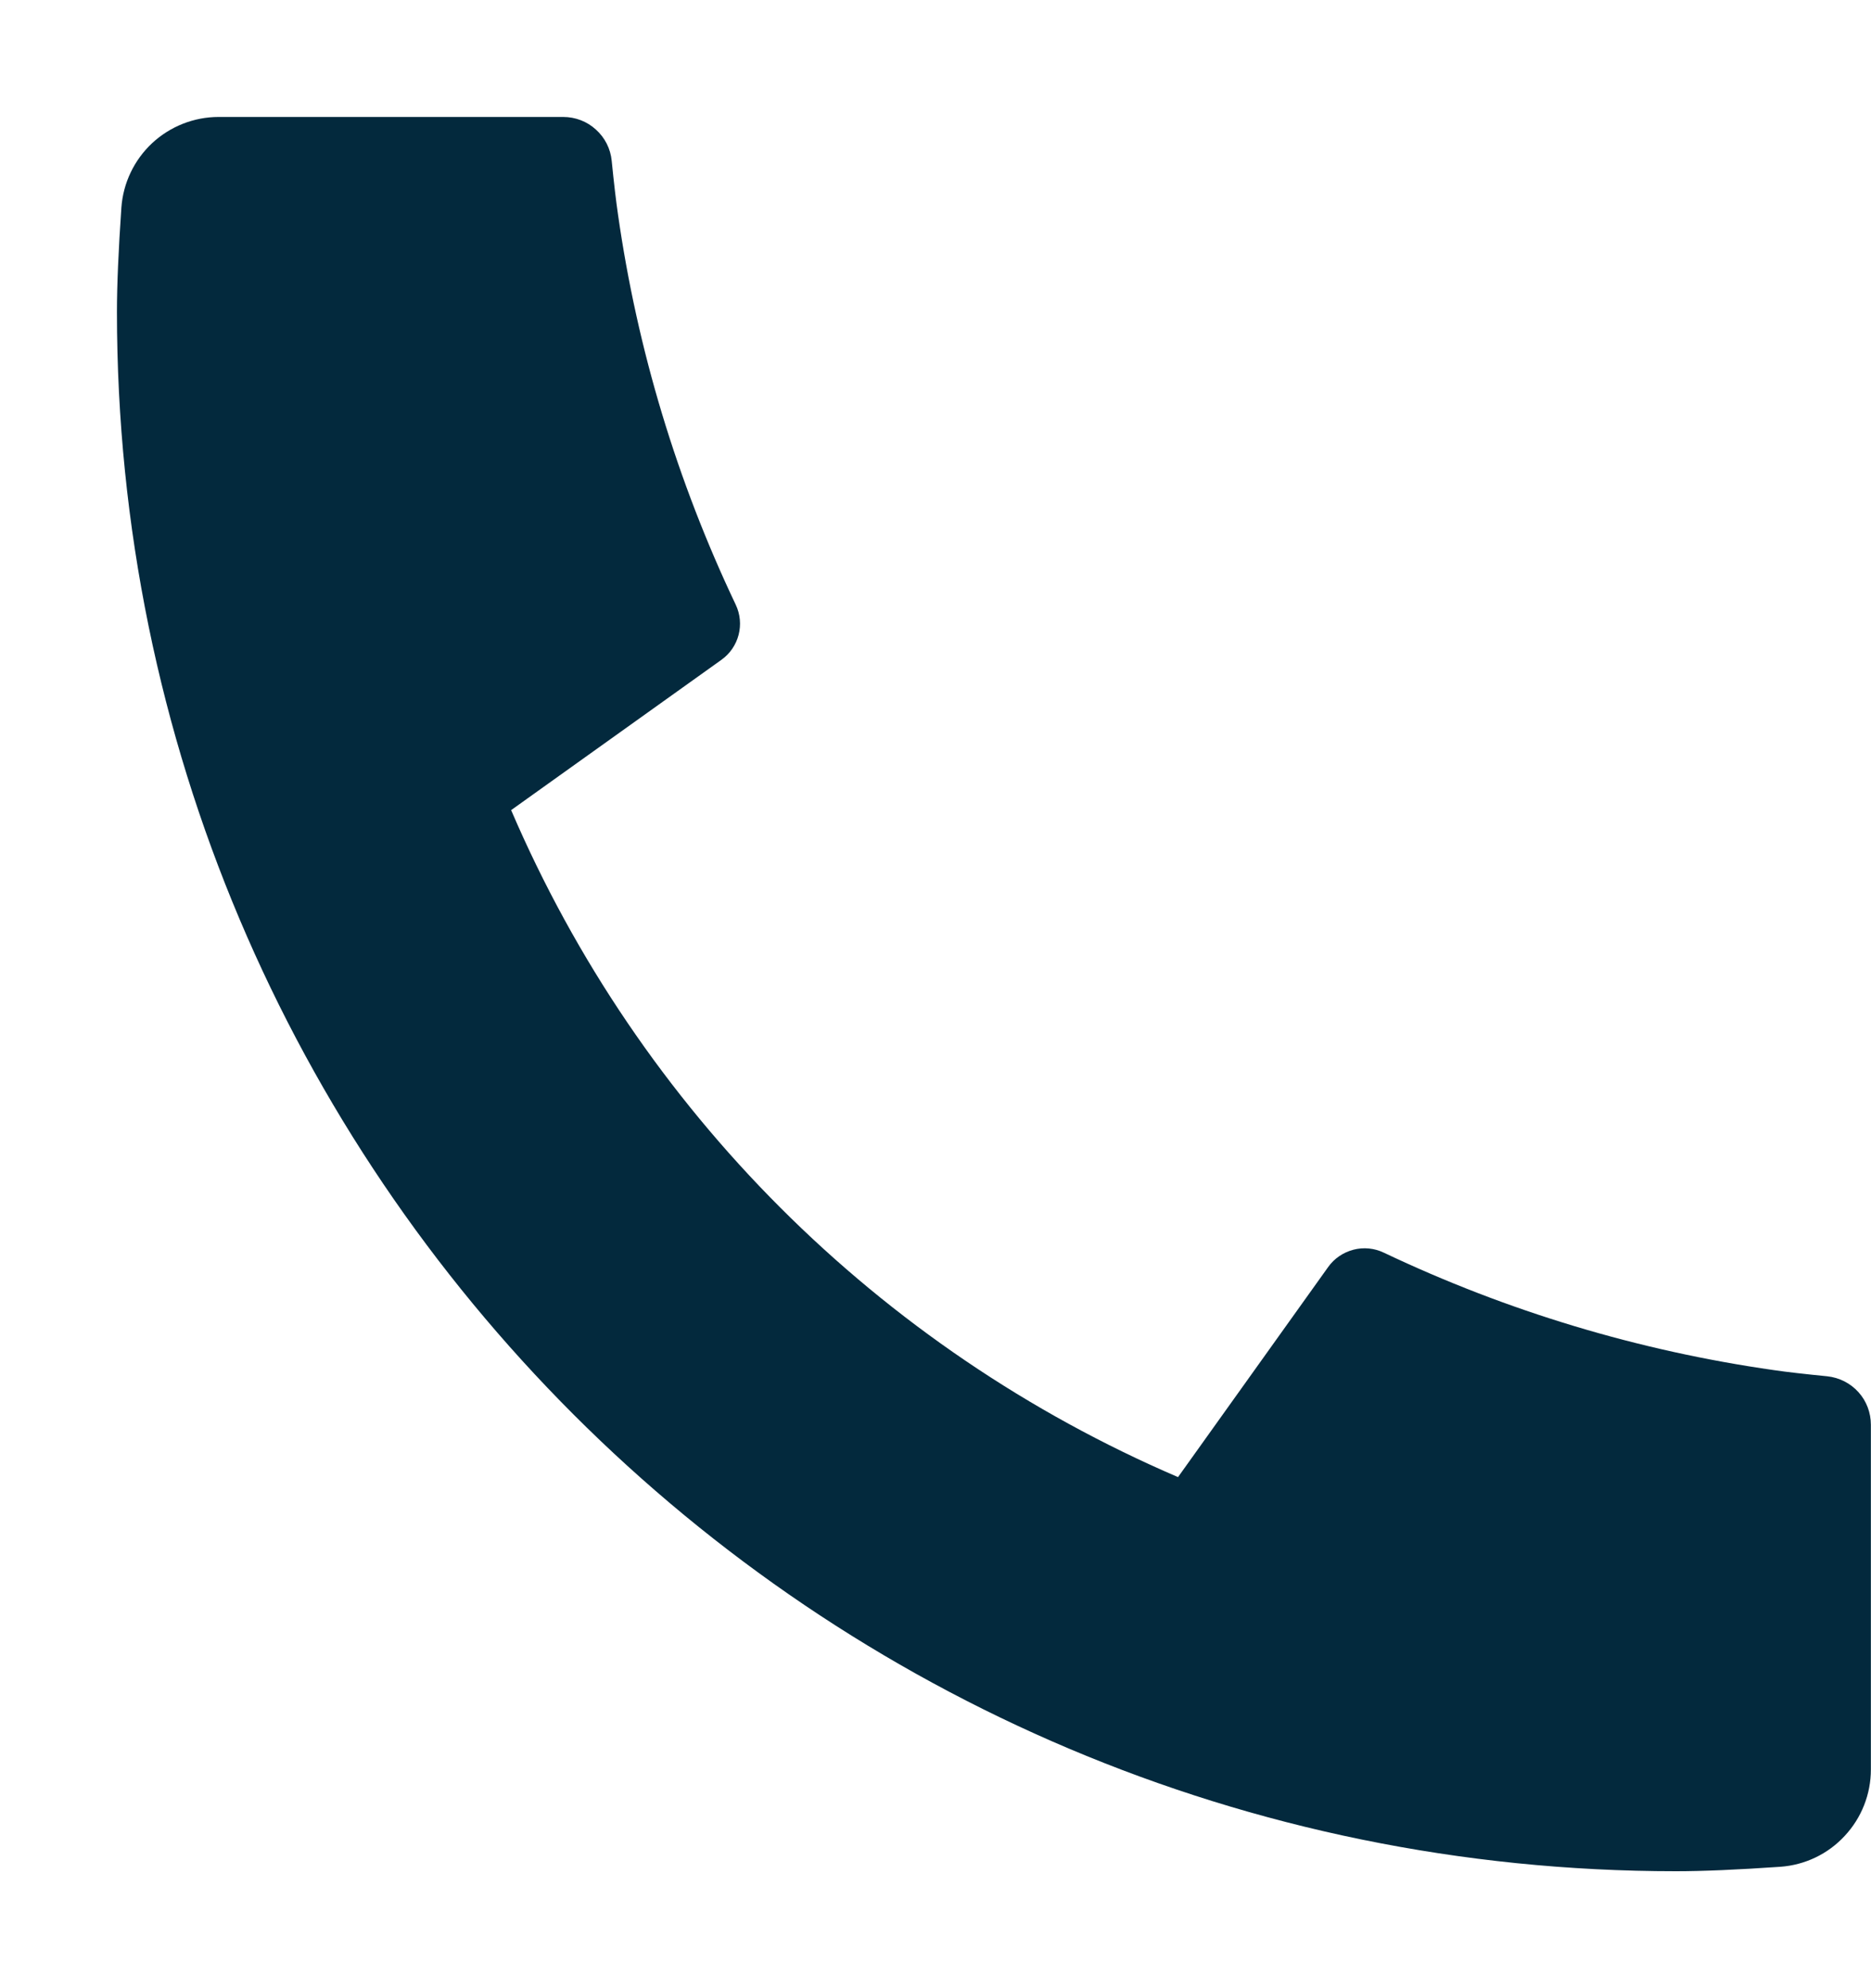 <svg width="16" height="17" viewBox="0 0 16 17" fill="none" xmlns="http://www.w3.org/2000/svg">
<path d="M15.999 12.183V15.13C15.999 15.341 15.919 15.544 15.775 15.698C15.632 15.853 15.435 15.947 15.224 15.962C14.86 15.987 14.563 16 14.333 16C6.969 16 1 10.031 1 2.667C1 2.437 1.013 2.139 1.038 1.775C1.053 1.565 1.147 1.368 1.301 1.224C1.456 1.08 1.659 1 1.87 1H4.816C4.92 1 5.02 1.038 5.096 1.108C5.173 1.177 5.221 1.272 5.231 1.375C5.25 1.566 5.268 1.719 5.285 1.835C5.45 2.991 5.79 4.115 6.291 5.169C6.371 5.336 6.319 5.535 6.169 5.642L4.371 6.927C5.47 9.489 7.512 11.53 10.074 12.63L11.357 10.835C11.409 10.761 11.486 10.709 11.573 10.686C11.66 10.663 11.753 10.672 11.834 10.711C12.889 11.212 14.012 11.55 15.168 11.715C15.283 11.732 15.436 11.749 15.626 11.768C15.729 11.779 15.824 11.827 15.893 11.904C15.962 11.98 15.999 12.08 15.999 12.183Z" fill="#03293D"/>
</svg>
